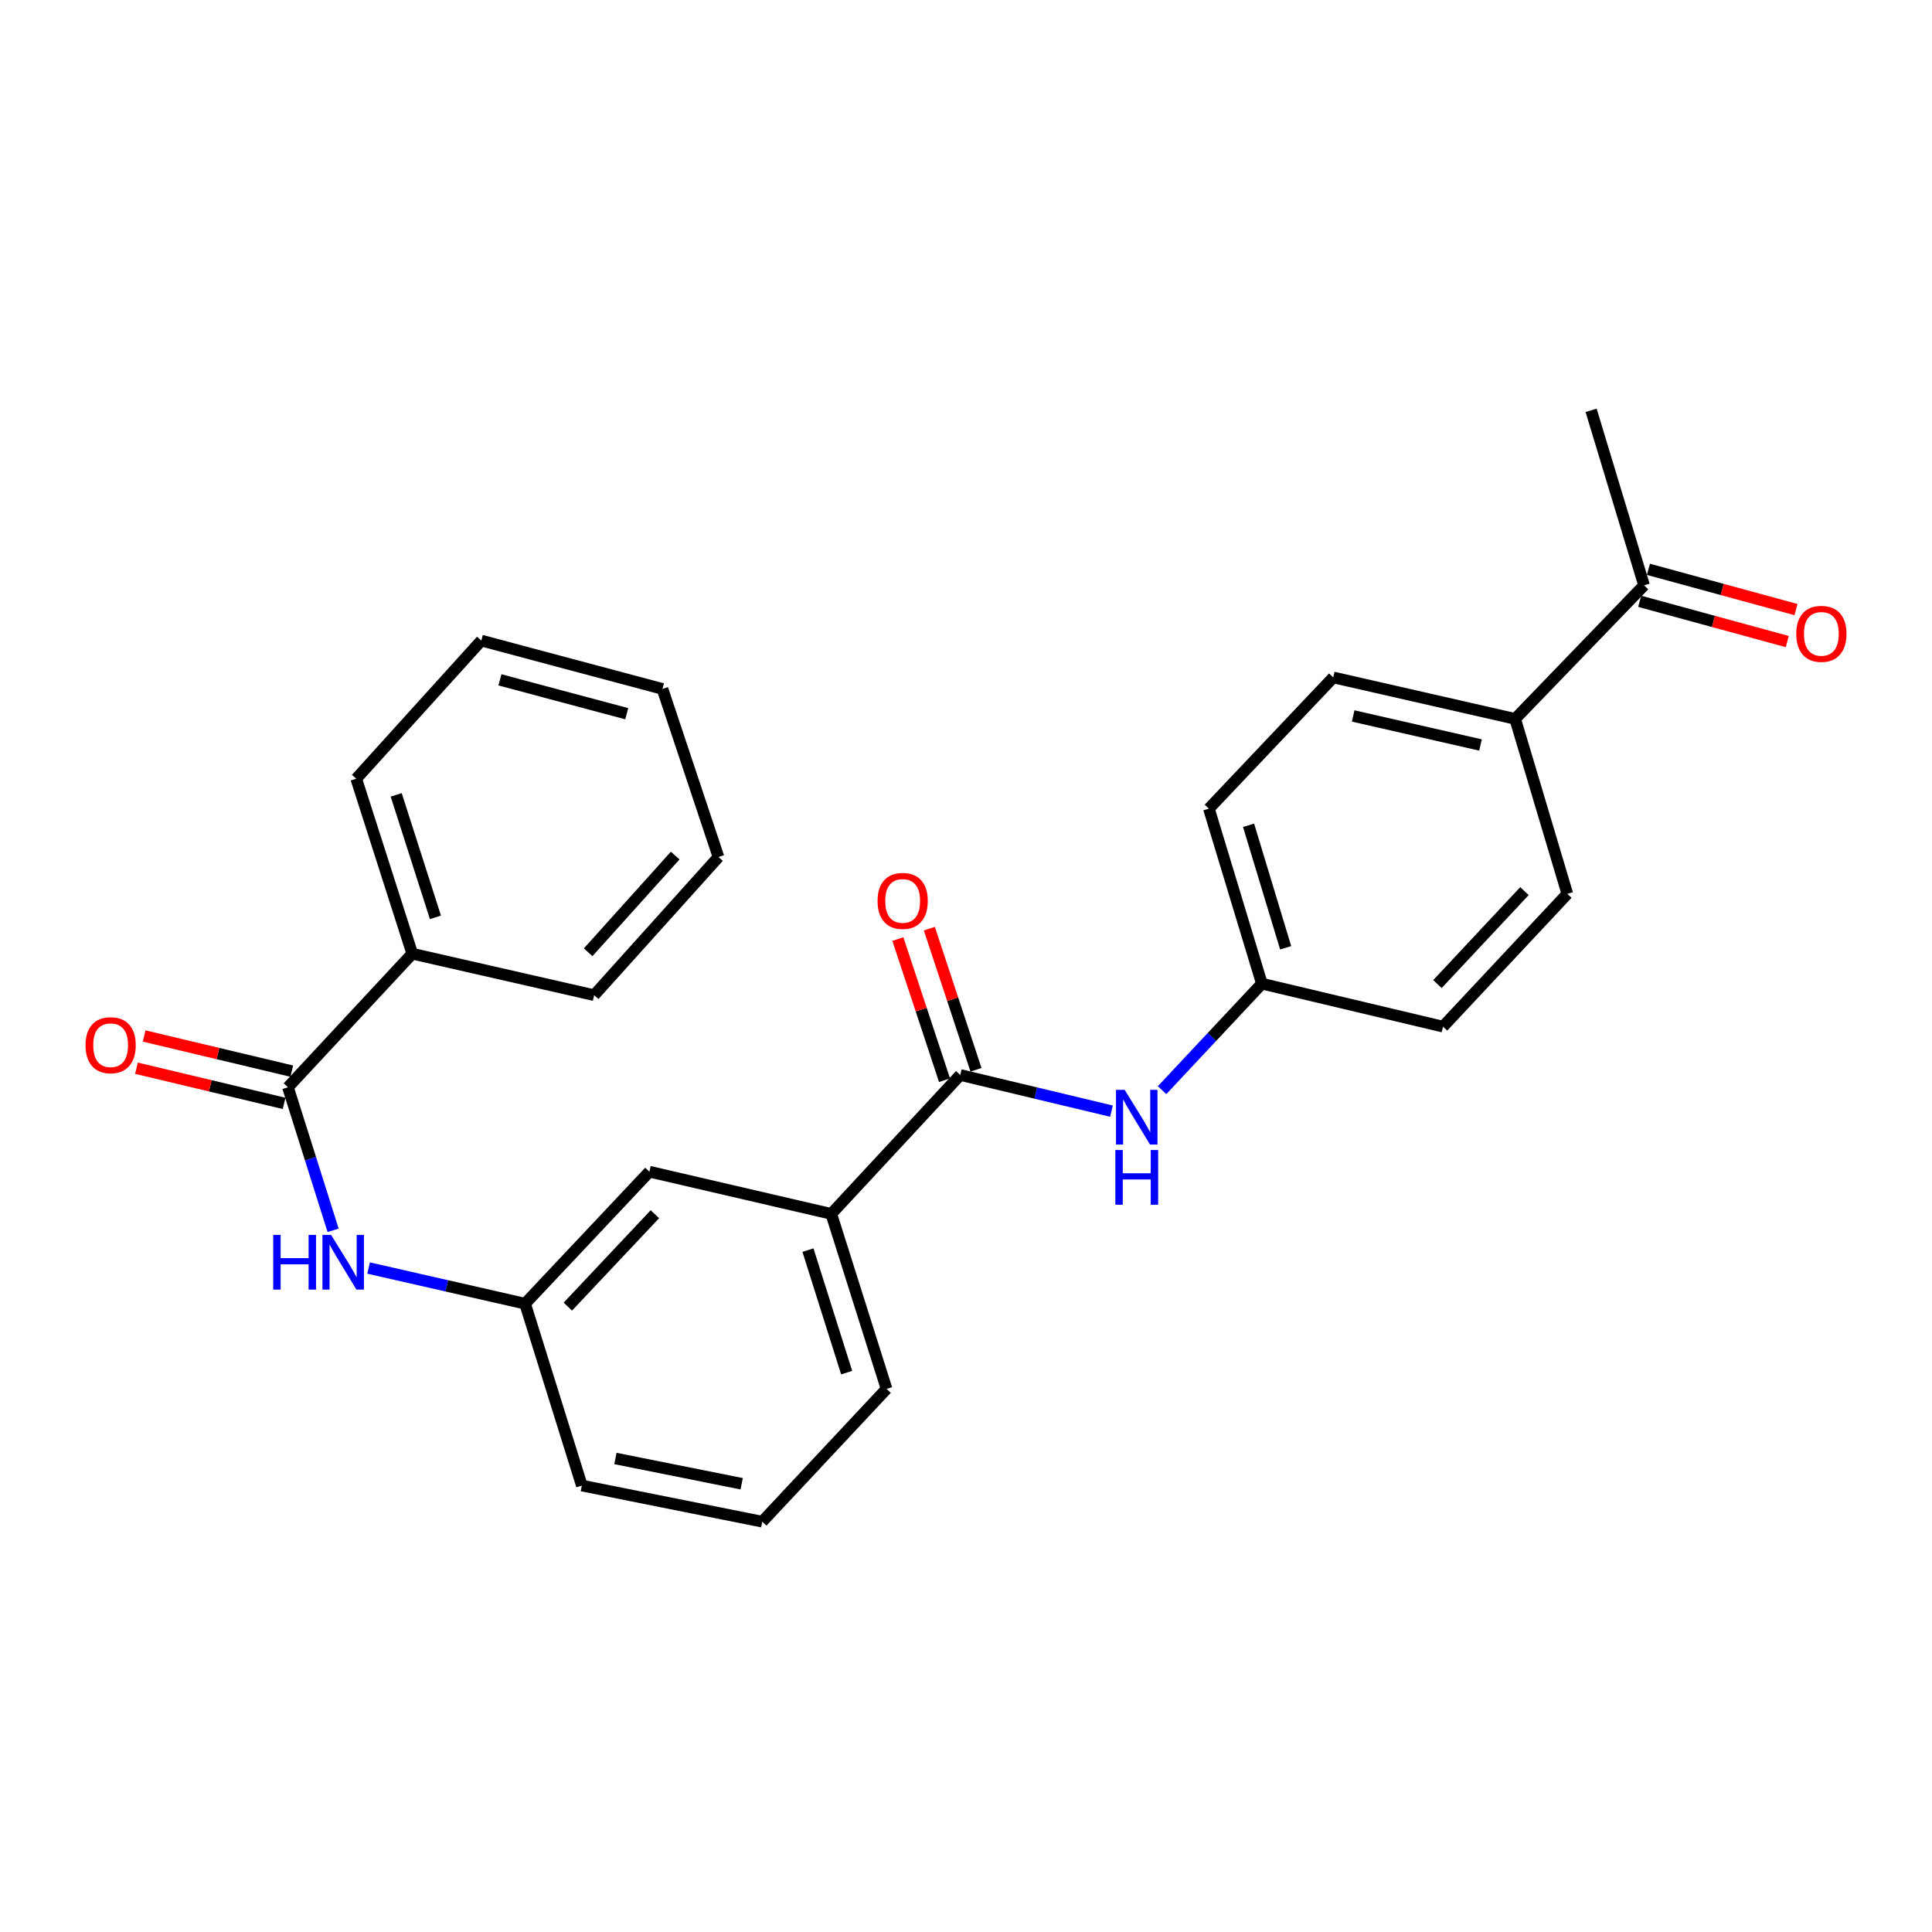 <?xml version='1.0' encoding='iso-8859-1'?>
<svg version='1.1' baseProfile='full'
              xmlns='http://www.w3.org/2000/svg'
                      xmlns:rdkit='http://www.rdkit.org/xml'
                      xmlns:xlink='http://www.w3.org/1999/xlink'
                  xml:space='preserve'
width='1000px' height='1000px' viewBox='0 0 1000 1000'>
<!-- END OF HEADER -->
<rect style='opacity:1.0;fill:#FFFFFF;stroke:none' width='1000' height='1000' x='0' y='0'> </rect>
<path class='bond-2' d='M 497.026,556.409 L 536.159,565.768' style='fill:none;fill-rule:evenodd;stroke:#000000;stroke-width:6px;stroke-linecap:butt;stroke-linejoin:miter;stroke-opacity:1' />
<path class='bond-2' d='M 536.159,565.768 L 575.291,575.126' style='fill:none;fill-rule:evenodd;stroke:#0000FF;stroke-width:6px;stroke-linecap:butt;stroke-linejoin:miter;stroke-opacity:1' />
<path class='bond-3' d='M 497.026,556.409 L 430.265,628.308' style='fill:none;fill-rule:evenodd;stroke:#000000;stroke-width:6px;stroke-linecap:butt;stroke-linejoin:miter;stroke-opacity:1' />
<path class='bond-8' d='M 505.171,553.717 L 493.1,517.194' style='fill:none;fill-rule:evenodd;stroke:#000000;stroke-width:6px;stroke-linecap:butt;stroke-linejoin:miter;stroke-opacity:1' />
<path class='bond-8' d='M 493.1,517.194 L 481.028,480.671' style='fill:none;fill-rule:evenodd;stroke:#FF0000;stroke-width:6px;stroke-linecap:butt;stroke-linejoin:miter;stroke-opacity:1' />
<path class='bond-8' d='M 488.881,559.102 L 476.809,522.578' style='fill:none;fill-rule:evenodd;stroke:#000000;stroke-width:6px;stroke-linecap:butt;stroke-linejoin:miter;stroke-opacity:1' />
<path class='bond-8' d='M 476.809,522.578 L 464.738,486.055' style='fill:none;fill-rule:evenodd;stroke:#FF0000;stroke-width:6px;stroke-linecap:butt;stroke-linejoin:miter;stroke-opacity:1' />
<path class='bond-0' d='M 149.038,562.767 L 160.725,599.786' style='fill:none;fill-rule:evenodd;stroke:#000000;stroke-width:6px;stroke-linecap:butt;stroke-linejoin:miter;stroke-opacity:1' />
<path class='bond-0' d='M 160.725,599.786 L 172.413,636.804' style='fill:none;fill-rule:evenodd;stroke:#0000FF;stroke-width:6px;stroke-linecap:butt;stroke-linejoin:miter;stroke-opacity:1' />
<path class='bond-9' d='M 151.025,554.422 L 112.818,545.323' style='fill:none;fill-rule:evenodd;stroke:#000000;stroke-width:6px;stroke-linecap:butt;stroke-linejoin:miter;stroke-opacity:1' />
<path class='bond-9' d='M 112.818,545.323 L 74.611,536.223' style='fill:none;fill-rule:evenodd;stroke:#FF0000;stroke-width:6px;stroke-linecap:butt;stroke-linejoin:miter;stroke-opacity:1' />
<path class='bond-9' d='M 147.05,571.112 L 108.843,562.013' style='fill:none;fill-rule:evenodd;stroke:#000000;stroke-width:6px;stroke-linecap:butt;stroke-linejoin:miter;stroke-opacity:1' />
<path class='bond-9' d='M 108.843,562.013 L 70.636,552.914' style='fill:none;fill-rule:evenodd;stroke:#FF0000;stroke-width:6px;stroke-linecap:butt;stroke-linejoin:miter;stroke-opacity:1' />
<path class='bond-10' d='M 149.038,562.767 L 213.387,493.633' style='fill:none;fill-rule:evenodd;stroke:#000000;stroke-width:6px;stroke-linecap:butt;stroke-linejoin:miter;stroke-opacity:1' />
<path class='bond-1' d='M 190.787,656.335 L 231.283,665.56' style='fill:none;fill-rule:evenodd;stroke:#0000FF;stroke-width:6px;stroke-linecap:butt;stroke-linejoin:miter;stroke-opacity:1' />
<path class='bond-1' d='M 231.283,665.56 L 271.779,674.785' style='fill:none;fill-rule:evenodd;stroke:#000000;stroke-width:6px;stroke-linecap:butt;stroke-linejoin:miter;stroke-opacity:1' />
<path class='bond-12' d='M 601.487,564.269 L 627.318,536.705' style='fill:none;fill-rule:evenodd;stroke:#0000FF;stroke-width:6px;stroke-linecap:butt;stroke-linejoin:miter;stroke-opacity:1' />
<path class='bond-12' d='M 627.318,536.705 L 653.148,509.141' style='fill:none;fill-rule:evenodd;stroke:#000000;stroke-width:6px;stroke-linecap:butt;stroke-linejoin:miter;stroke-opacity:1' />
<path class='bond-7' d='M 430.265,628.308 L 336.129,606.461' style='fill:none;fill-rule:evenodd;stroke:#000000;stroke-width:6px;stroke-linecap:butt;stroke-linejoin:miter;stroke-opacity:1' />
<path class='bond-17' d='M 430.265,628.308 L 458.88,718.889' style='fill:none;fill-rule:evenodd;stroke:#000000;stroke-width:6px;stroke-linecap:butt;stroke-linejoin:miter;stroke-opacity:1' />
<path class='bond-17' d='M 418.197,647.064 L 438.227,710.47' style='fill:none;fill-rule:evenodd;stroke:#000000;stroke-width:6px;stroke-linecap:butt;stroke-linejoin:miter;stroke-opacity:1' />
<path class='bond-4' d='M 850.962,302.958 L 784.24,372.092' style='fill:none;fill-rule:evenodd;stroke:#000000;stroke-width:6px;stroke-linecap:butt;stroke-linejoin:miter;stroke-opacity:1' />
<path class='bond-11' d='M 848.704,311.234 L 886.902,321.656' style='fill:none;fill-rule:evenodd;stroke:#000000;stroke-width:6px;stroke-linecap:butt;stroke-linejoin:miter;stroke-opacity:1' />
<path class='bond-11' d='M 886.902,321.656 L 925.099,332.078' style='fill:none;fill-rule:evenodd;stroke:#FF0000;stroke-width:6px;stroke-linecap:butt;stroke-linejoin:miter;stroke-opacity:1' />
<path class='bond-11' d='M 853.221,294.682 L 891.418,305.104' style='fill:none;fill-rule:evenodd;stroke:#000000;stroke-width:6px;stroke-linecap:butt;stroke-linejoin:miter;stroke-opacity:1' />
<path class='bond-11' d='M 891.418,305.104 L 929.615,315.526' style='fill:none;fill-rule:evenodd;stroke:#FF0000;stroke-width:6px;stroke-linecap:butt;stroke-linejoin:miter;stroke-opacity:1' />
<path class='bond-20' d='M 850.962,302.958 L 823.558,212.386' style='fill:none;fill-rule:evenodd;stroke:#000000;stroke-width:6px;stroke-linecap:butt;stroke-linejoin:miter;stroke-opacity:1' />
<path class='bond-5' d='M 784.24,372.092 L 690.084,350.636' style='fill:none;fill-rule:evenodd;stroke:#000000;stroke-width:6px;stroke-linecap:butt;stroke-linejoin:miter;stroke-opacity:1' />
<path class='bond-5' d='M 766.304,385.602 L 700.395,370.583' style='fill:none;fill-rule:evenodd;stroke:#000000;stroke-width:6px;stroke-linecap:butt;stroke-linejoin:miter;stroke-opacity:1' />
<path class='bond-27' d='M 784.24,372.092 L 811.243,462.654' style='fill:none;fill-rule:evenodd;stroke:#000000;stroke-width:6px;stroke-linecap:butt;stroke-linejoin:miter;stroke-opacity:1' />
<path class='bond-6' d='M 271.779,674.785 L 336.129,606.461' style='fill:none;fill-rule:evenodd;stroke:#000000;stroke-width:6px;stroke-linecap:butt;stroke-linejoin:miter;stroke-opacity:1' />
<path class='bond-6' d='M 293.921,676.3 L 338.966,628.473' style='fill:none;fill-rule:evenodd;stroke:#000000;stroke-width:6px;stroke-linecap:butt;stroke-linejoin:miter;stroke-opacity:1' />
<path class='bond-26' d='M 271.779,674.785 L 301.166,768.931' style='fill:none;fill-rule:evenodd;stroke:#000000;stroke-width:6px;stroke-linecap:butt;stroke-linejoin:miter;stroke-opacity:1' />
<path class='bond-21' d='M 213.387,493.633 L 184.382,403.071' style='fill:none;fill-rule:evenodd;stroke:#000000;stroke-width:6px;stroke-linecap:butt;stroke-linejoin:miter;stroke-opacity:1' />
<path class='bond-21' d='M 225.376,474.815 L 205.072,411.422' style='fill:none;fill-rule:evenodd;stroke:#000000;stroke-width:6px;stroke-linecap:butt;stroke-linejoin:miter;stroke-opacity:1' />
<path class='bond-22' d='M 213.387,493.633 L 307.533,515.098' style='fill:none;fill-rule:evenodd;stroke:#000000;stroke-width:6px;stroke-linecap:butt;stroke-linejoin:miter;stroke-opacity:1' />
<path class='bond-15' d='M 653.148,509.141 L 746.894,531.388' style='fill:none;fill-rule:evenodd;stroke:#000000;stroke-width:6px;stroke-linecap:butt;stroke-linejoin:miter;stroke-opacity:1' />
<path class='bond-16' d='M 653.148,509.141 L 625.725,418.56' style='fill:none;fill-rule:evenodd;stroke:#000000;stroke-width:6px;stroke-linecap:butt;stroke-linejoin:miter;stroke-opacity:1' />
<path class='bond-16' d='M 665.456,490.582 L 646.26,427.176' style='fill:none;fill-rule:evenodd;stroke:#000000;stroke-width:6px;stroke-linecap:butt;stroke-linejoin:miter;stroke-opacity:1' />
<path class='bond-13' d='M 811.243,462.654 L 746.894,531.388' style='fill:none;fill-rule:evenodd;stroke:#000000;stroke-width:6px;stroke-linecap:butt;stroke-linejoin:miter;stroke-opacity:1' />
<path class='bond-13' d='M 789.066,461.238 L 744.021,509.352' style='fill:none;fill-rule:evenodd;stroke:#000000;stroke-width:6px;stroke-linecap:butt;stroke-linejoin:miter;stroke-opacity:1' />
<path class='bond-14' d='M 690.084,350.636 L 625.725,418.56' style='fill:none;fill-rule:evenodd;stroke:#000000;stroke-width:6px;stroke-linecap:butt;stroke-linejoin:miter;stroke-opacity:1' />
<path class='bond-18' d='M 458.88,718.889 L 394.53,787.614' style='fill:none;fill-rule:evenodd;stroke:#000000;stroke-width:6px;stroke-linecap:butt;stroke-linejoin:miter;stroke-opacity:1' />
<path class='bond-19' d='M 394.53,787.614 L 301.166,768.931' style='fill:none;fill-rule:evenodd;stroke:#000000;stroke-width:6px;stroke-linecap:butt;stroke-linejoin:miter;stroke-opacity:1' />
<path class='bond-19' d='M 383.892,767.988 L 318.537,754.91' style='fill:none;fill-rule:evenodd;stroke:#000000;stroke-width:6px;stroke-linecap:butt;stroke-linejoin:miter;stroke-opacity:1' />
<path class='bond-23' d='M 184.382,403.071 L 249.131,331.563' style='fill:none;fill-rule:evenodd;stroke:#000000;stroke-width:6px;stroke-linecap:butt;stroke-linejoin:miter;stroke-opacity:1' />
<path class='bond-24' d='M 307.533,515.098 L 371.882,443.591' style='fill:none;fill-rule:evenodd;stroke:#000000;stroke-width:6px;stroke-linecap:butt;stroke-linejoin:miter;stroke-opacity:1' />
<path class='bond-24' d='M 304.432,492.895 L 349.476,442.84' style='fill:none;fill-rule:evenodd;stroke:#000000;stroke-width:6px;stroke-linecap:butt;stroke-linejoin:miter;stroke-opacity:1' />
<path class='bond-28' d='M 249.131,331.563 L 342.887,356.593' style='fill:none;fill-rule:evenodd;stroke:#000000;stroke-width:6px;stroke-linecap:butt;stroke-linejoin:miter;stroke-opacity:1' />
<path class='bond-28' d='M 258.769,351.894 L 324.398,369.416' style='fill:none;fill-rule:evenodd;stroke:#000000;stroke-width:6px;stroke-linecap:butt;stroke-linejoin:miter;stroke-opacity:1' />
<path class='bond-25' d='M 371.882,443.591 L 342.887,356.593' style='fill:none;fill-rule:evenodd;stroke:#000000;stroke-width:6px;stroke-linecap:butt;stroke-linejoin:miter;stroke-opacity:1' />
<path  class='atom-2' d='M 141.413 639.179
L 145.253 639.179
L 145.253 651.219
L 159.733 651.219
L 159.733 639.179
L 163.573 639.179
L 163.573 667.499
L 159.733 667.499
L 159.733 654.419
L 145.253 654.419
L 145.253 667.499
L 141.413 667.499
L 141.413 639.179
' fill='#0000FF'/>
<path  class='atom-2' d='M 171.373 639.179
L 180.653 654.179
Q 181.573 655.659, 183.053 658.339
Q 184.533 661.019, 184.613 661.179
L 184.613 639.179
L 188.373 639.179
L 188.373 667.499
L 184.493 667.499
L 174.533 651.099
Q 173.373 649.179, 172.133 646.979
Q 170.933 644.779, 170.573 644.099
L 170.573 667.499
L 166.893 667.499
L 166.893 639.179
L 171.373 639.179
' fill='#0000FF'/>
<path  class='atom-3' d='M 582.119 564.096
L 591.399 579.096
Q 592.319 580.576, 593.799 583.256
Q 595.279 585.936, 595.359 586.096
L 595.359 564.096
L 599.119 564.096
L 599.119 592.416
L 595.239 592.416
L 585.279 576.016
Q 584.119 574.096, 582.879 571.896
Q 581.679 569.696, 581.319 569.016
L 581.319 592.416
L 577.639 592.416
L 577.639 564.096
L 582.119 564.096
' fill='#0000FF'/>
<path  class='atom-3' d='M 577.299 595.248
L 581.139 595.248
L 581.139 607.288
L 595.619 607.288
L 595.619 595.248
L 599.459 595.248
L 599.459 623.568
L 595.619 623.568
L 595.619 610.488
L 581.139 610.488
L 581.139 623.568
L 577.299 623.568
L 577.299 595.248
' fill='#0000FF'/>
<path  class='atom-9' d='M 454.22 466.309
Q 454.22 459.509, 457.58 455.709
Q 460.94 451.909, 467.22 451.909
Q 473.5 451.909, 476.86 455.709
Q 480.22 459.509, 480.22 466.309
Q 480.22 473.189, 476.82 477.109
Q 473.42 480.989, 467.22 480.989
Q 460.98 480.989, 457.58 477.109
Q 454.22 473.229, 454.22 466.309
M 467.22 477.789
Q 471.54 477.789, 473.86 474.909
Q 476.22 471.989, 476.22 466.309
Q 476.22 460.749, 473.86 457.949
Q 471.54 455.109, 467.22 455.109
Q 462.9 455.109, 460.54 457.909
Q 458.22 460.709, 458.22 466.309
Q 458.22 472.029, 460.54 474.909
Q 462.9 477.789, 467.22 477.789
' fill='#FF0000'/>
<path  class='atom-10' d='M 44.265 540.991
Q 44.265 534.191, 47.625 530.391
Q 50.985 526.591, 57.265 526.591
Q 63.545 526.591, 66.905 530.391
Q 70.265 534.191, 70.265 540.991
Q 70.265 547.871, 66.865 551.791
Q 63.465 555.671, 57.265 555.671
Q 51.025 555.671, 47.625 551.791
Q 44.265 547.911, 44.265 540.991
M 57.265 552.471
Q 61.585 552.471, 63.905 549.591
Q 66.265 546.671, 66.265 540.991
Q 66.265 535.431, 63.905 532.631
Q 61.585 529.791, 57.265 529.791
Q 52.945 529.791, 50.585 532.591
Q 48.265 535.391, 48.265 540.991
Q 48.265 546.711, 50.585 549.591
Q 52.945 552.471, 57.265 552.471
' fill='#FF0000'/>
<path  class='atom-12' d='M 929.735 328.078
Q 929.735 321.278, 933.095 317.478
Q 936.455 313.678, 942.735 313.678
Q 949.015 313.678, 952.375 317.478
Q 955.735 321.278, 955.735 328.078
Q 955.735 334.958, 952.335 338.878
Q 948.935 342.758, 942.735 342.758
Q 936.495 342.758, 933.095 338.878
Q 929.735 334.998, 929.735 328.078
M 942.735 339.558
Q 947.055 339.558, 949.375 336.678
Q 951.735 333.758, 951.735 328.078
Q 951.735 322.518, 949.375 319.718
Q 947.055 316.878, 942.735 316.878
Q 938.415 316.878, 936.055 319.678
Q 933.735 322.478, 933.735 328.078
Q 933.735 333.798, 936.055 336.678
Q 938.415 339.558, 942.735 339.558
' fill='#FF0000'/>
</svg>
